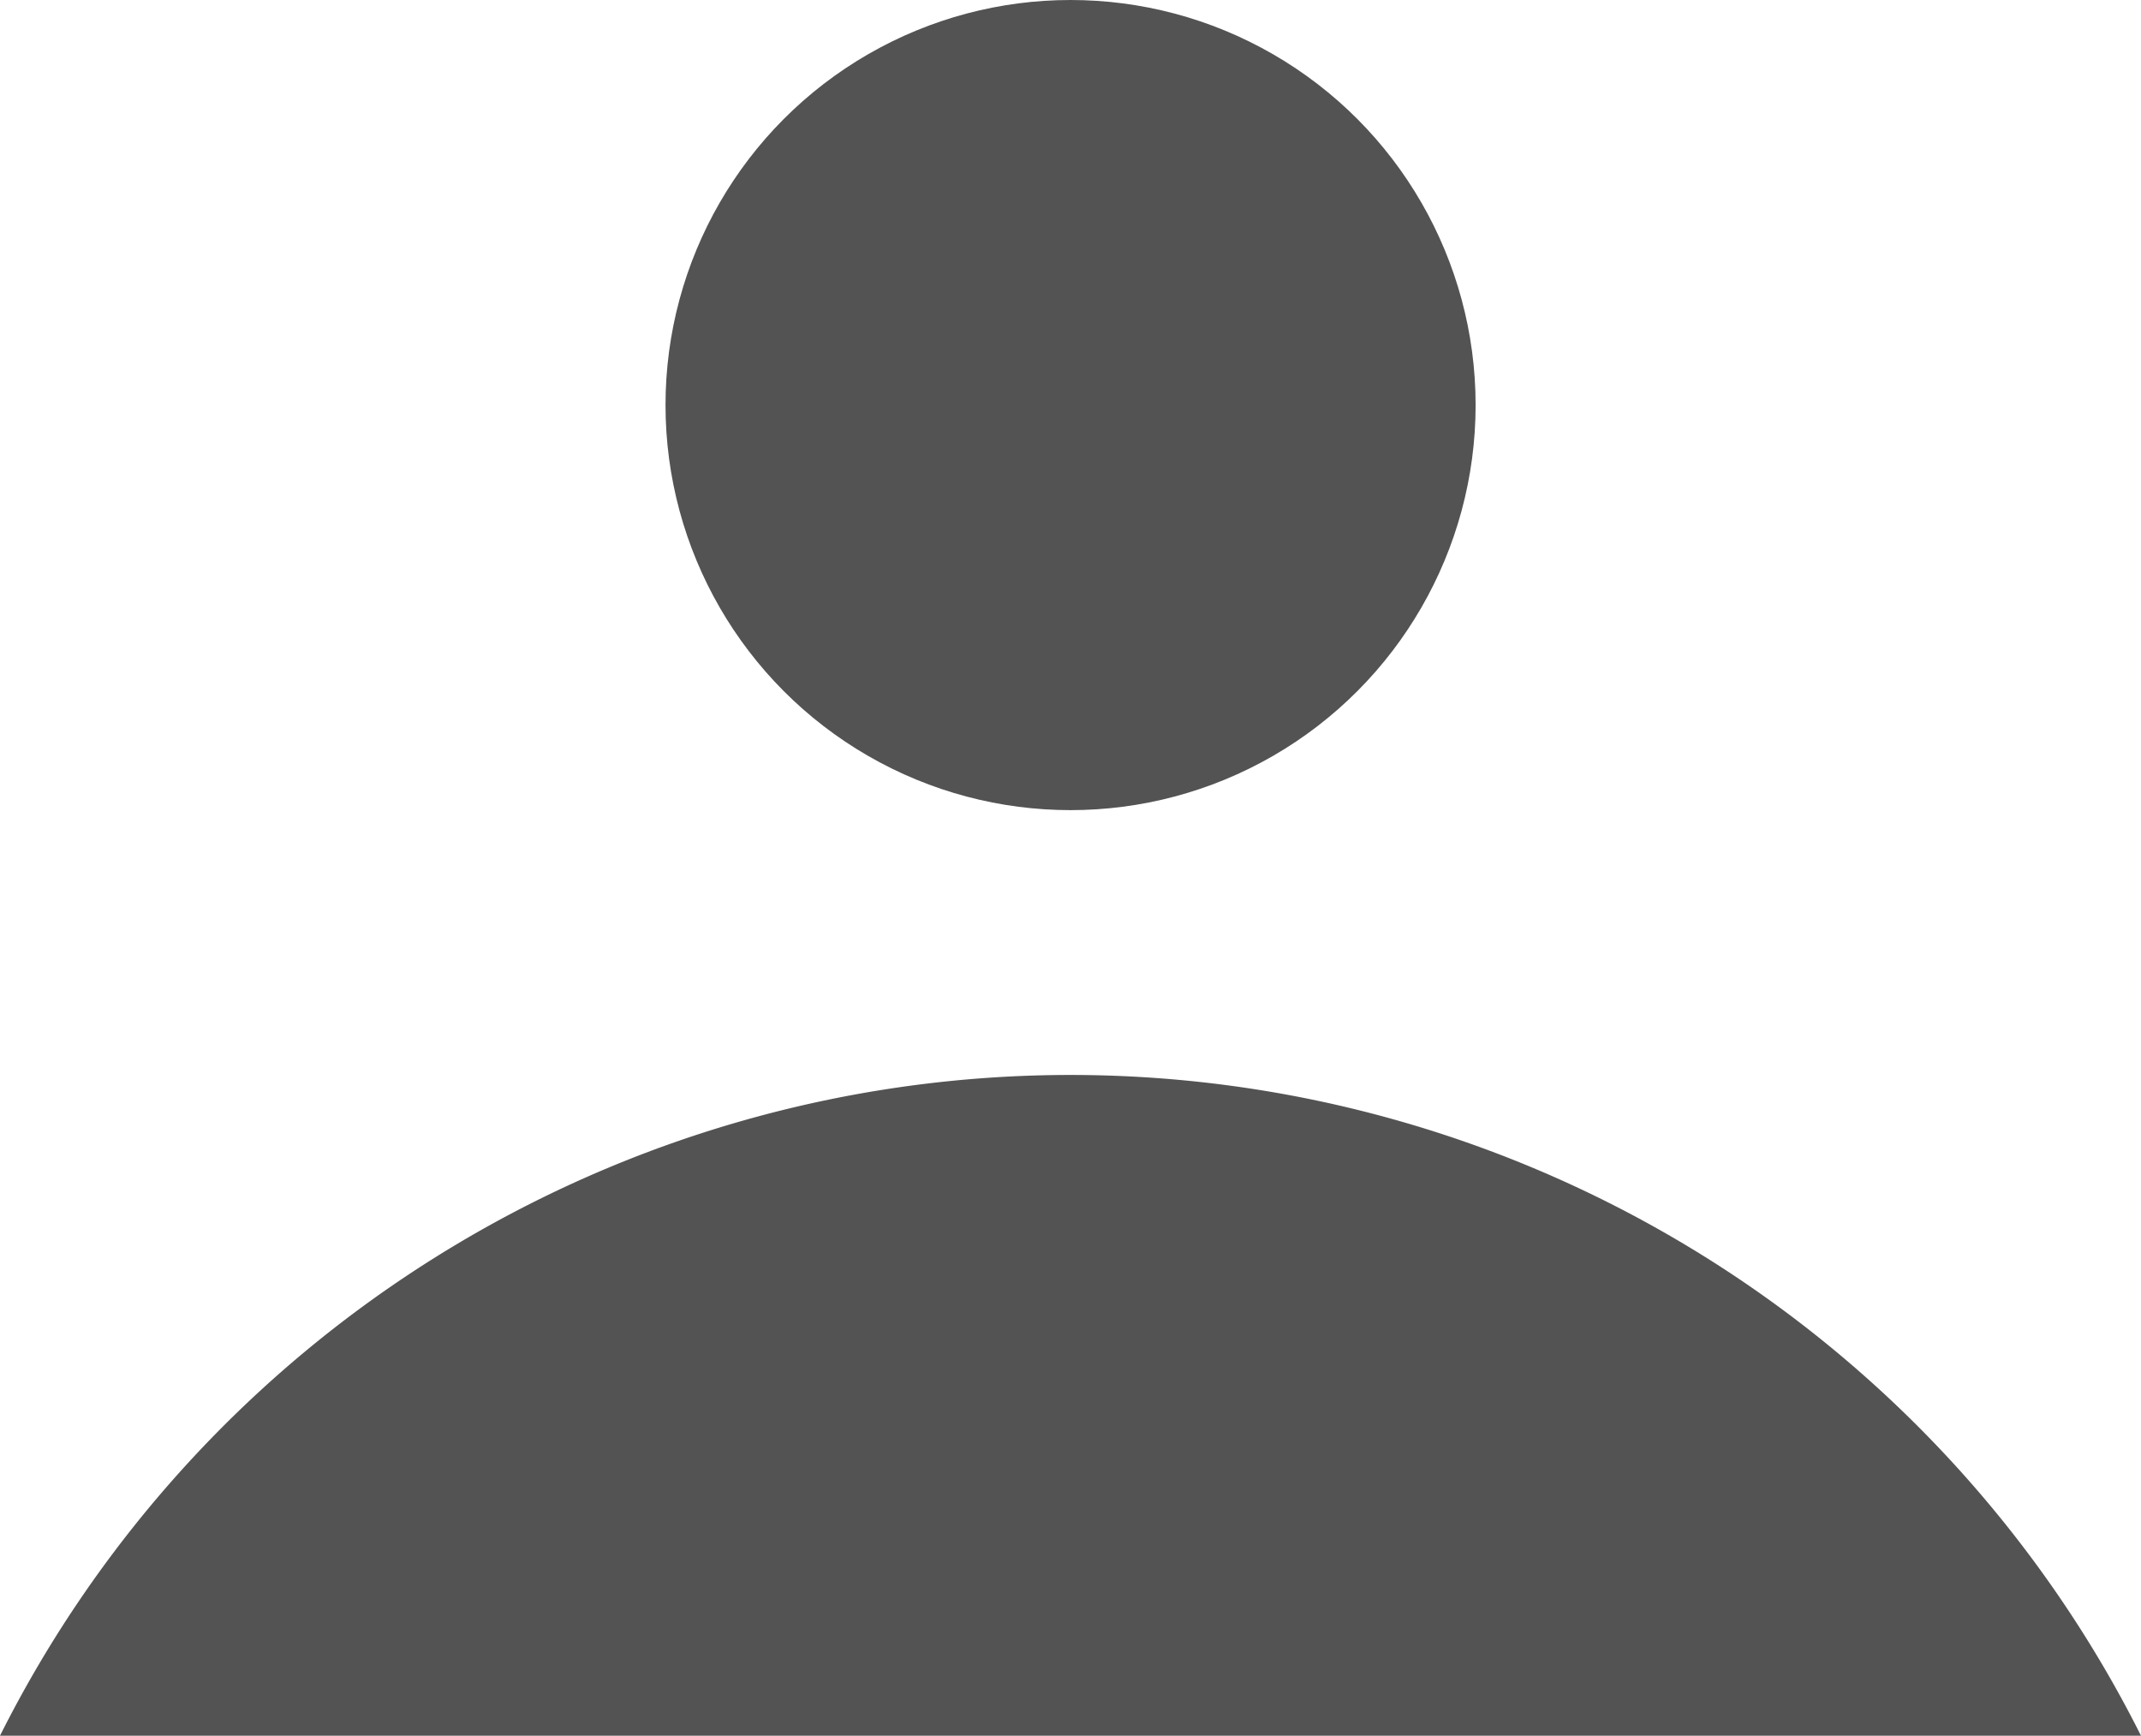 <svg xmlns="http://www.w3.org/2000/svg" width="34.22" height="27.741" viewBox="0 0 34.22 27.741">
  <defs>
    <style>
      .cls-1 {
        fill: #535353;
      }
    </style>
  </defs>
  <g id="Group_624" data-name="Group 624" transform="translate(-247.06 -75.179)">
    <circle id="Ellipse_13" data-name="Ellipse 13" class="cls-1" cx="6.474" cy="6.474" r="6.474" transform="translate(257.697 75.179)"/>
    <path id="Path_851" data-name="Path 851" class="cls-1" d="M281.28,102.92H247.06a19.141,19.141,0,0,1,34.22,0Z"/>
  </g>
</svg>
